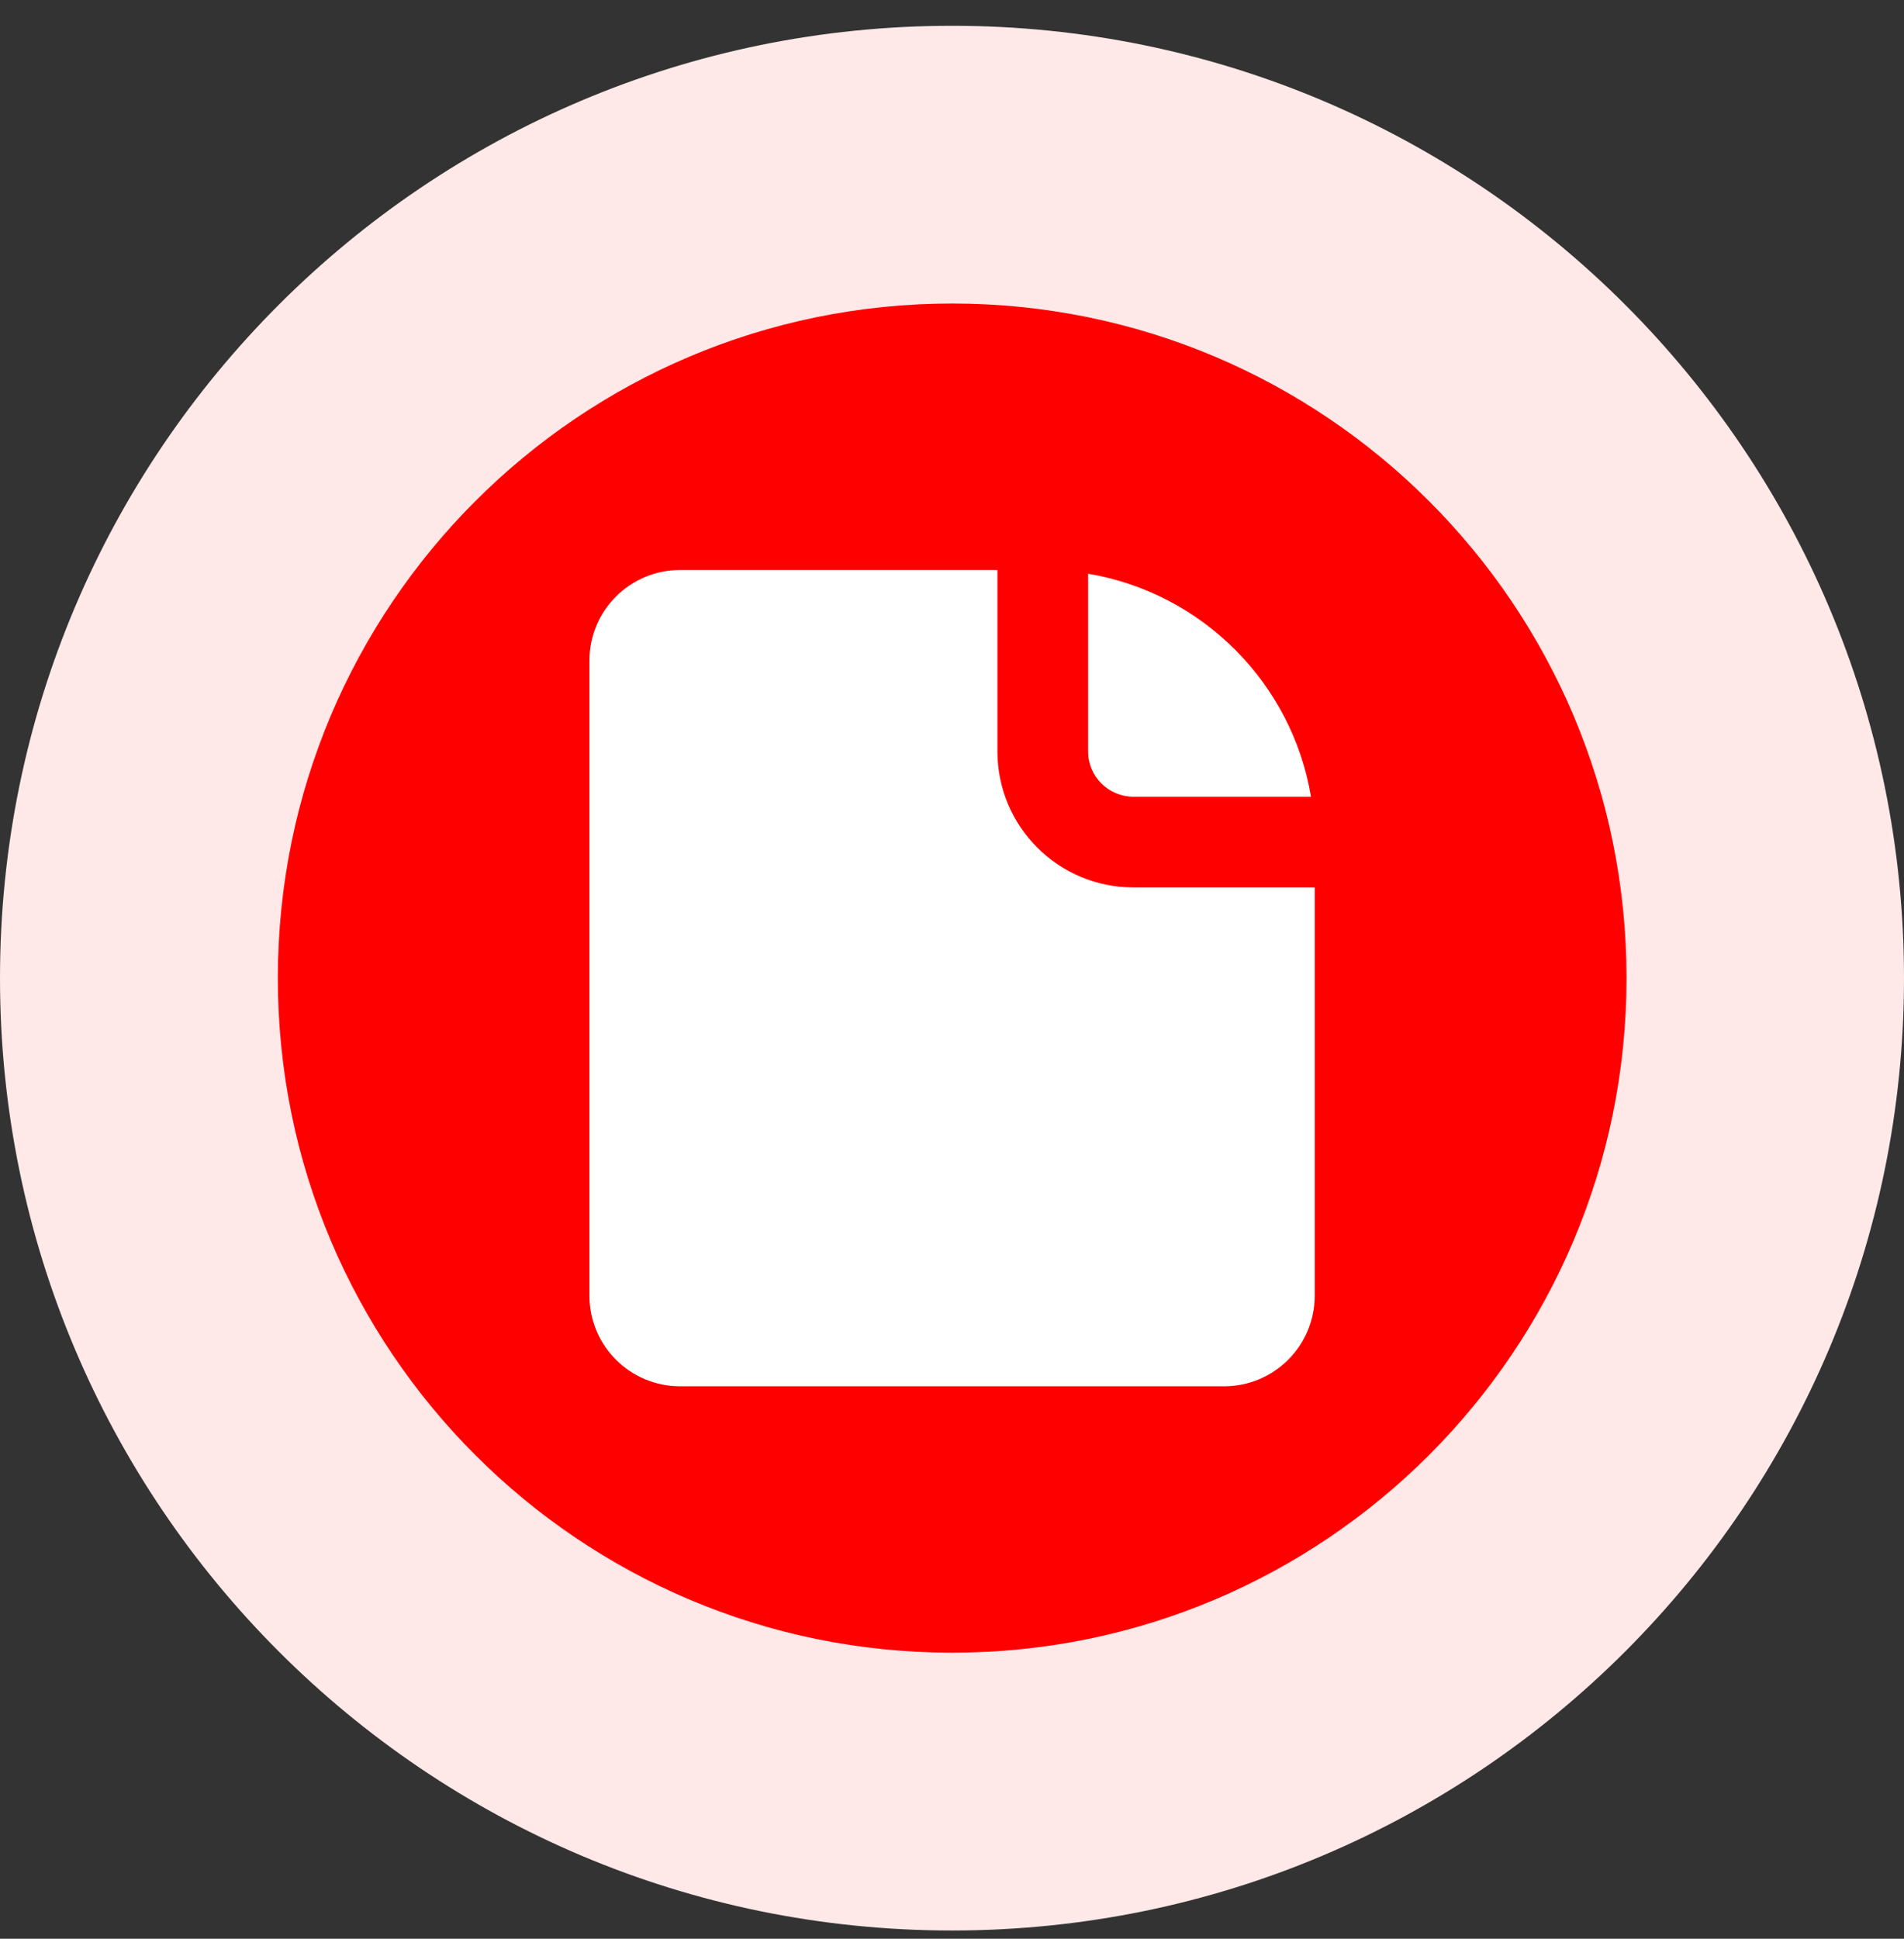 <svg width="56" height="57" viewBox="0 0 56 57" fill="none" xmlns="http://www.w3.org/2000/svg">
<rect x="0" y="0" width="56" height="57" fill="#333333" stroke="none"/>
<g clip-path="url(#clip0_9901_32749)">
<path d="M28 56.758C43.464 56.758 56 44.222 56 28.758C56 13.294 43.464 0.758 28 0.758C12.536 0.758 0 13.294 0 28.758C0 44.222 12.536 56.758 28 56.758Z" fill="#FEE8E8"/>
<path d="M28.005 48.59C38.959 48.59 47.839 39.711 47.839 28.757C47.839 17.803 38.959 8.924 28.005 8.924C17.052 8.924 8.172 17.803 8.172 28.757C8.172 39.711 17.052 48.59 28.005 48.59Z" fill="#FF0000"/>
<path d="M20.003 16.758C18.53 16.758 17.336 17.952 17.336 19.424V38.091C17.336 39.564 18.53 40.758 20.003 40.758H36.003C37.475 40.758 38.669 39.564 38.669 38.091V26.091H33.336C31.127 26.091 29.336 24.3 29.336 22.091V16.758H20.003Z" fill="white"/>
<path d="M32.003 16.868V22.091C32.003 22.828 32.6 23.424 33.336 23.424H38.559C37.997 20.075 35.353 17.43 32.003 16.868Z" fill="white"/>
</g>
<defs>
<clipPath id="clip0_9901_32749">
<rect width="56" height="56" fill="white" transform="translate(0 0.758)"/>
</clipPath>
</defs>
</svg>
